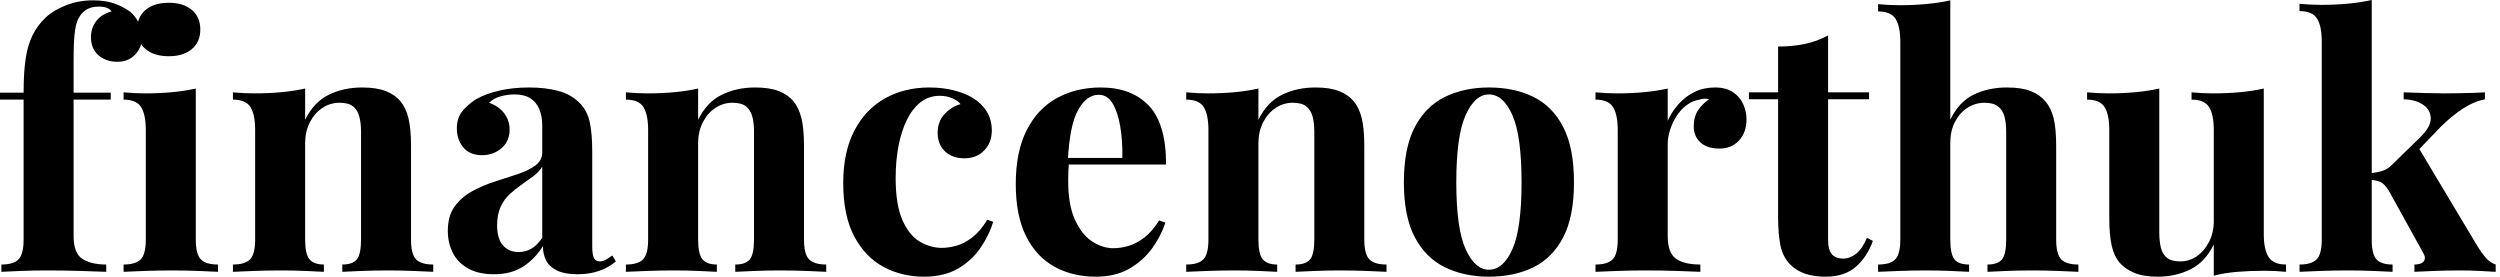 <svg baseProfile="full" height="28" version="1.1" viewBox="0 0 253 28" width="253" xmlns="http://www.w3.org/2000/svg" xmlns:ev="http://www.w3.org/2001/xml-events" xmlns:xlink="http://www.w3.org/1999/xlink"><defs /><g><path d="M10.118 0.035Q11.348 0.035 12.261 0.351Q13.174 0.668 13.877 1.194Q14.369 1.581 14.72 2.266Q15.072 2.951 15.072 3.829Q15.072 4.778 14.386 5.516Q13.701 6.253 12.577 6.253Q11.418 6.253 10.662 5.586Q9.907 4.918 9.907 3.759Q9.907 2.846 10.434 2.143Q10.961 1.44 11.98 1.159Q11.875 0.949 11.558 0.808Q11.242 0.668 10.715 0.668Q10.013 0.668 9.556 0.913Q9.099 1.159 8.818 1.581Q8.432 2.108 8.291 3.109Q8.151 4.11 8.151 6.183V9.38H11.91V10.083H8.151V23.89Q8.151 25.611 9.029 26.191Q9.907 26.77 11.453 26.77V27.508Q10.54 27.473 8.888 27.42Q7.237 27.368 5.41 27.368Q4.075 27.368 2.793 27.42Q1.511 27.473 0.843 27.508V26.77Q2.073 26.77 2.582 26.243Q3.092 25.716 3.092 24.241V10.083H0.703V9.38H3.092Q3.092 7.307 3.302 5.92Q3.513 4.532 4.005 3.548Q4.497 2.565 5.305 1.792Q6.078 1.054 7.36 0.545Q8.642 0.035 10.118 0.035Z M17.777 0.281Q19.252 0.281 20.113 1.001Q20.974 1.721 20.974 2.986Q20.974 4.251 20.113 4.971Q19.252 5.691 17.777 5.691Q16.301 5.691 15.44 4.971Q14.58 4.251 14.58 2.986Q14.58 1.721 15.44 1.001Q16.301 0.281 17.777 0.281ZM20.517 8.959V24.241Q20.517 25.716 21.026 26.243Q21.536 26.77 22.765 26.77V27.508Q22.133 27.473 20.798 27.42Q19.463 27.368 18.093 27.368Q16.723 27.368 15.317 27.42Q13.912 27.473 13.21 27.508V26.77Q14.439 26.77 14.949 26.243Q15.458 25.716 15.458 24.241V13.174Q15.458 11.593 14.984 10.838Q14.509 10.083 13.21 10.083V9.345Q14.334 9.45 15.388 9.45Q16.863 9.45 18.146 9.327Q19.428 9.205 20.517 8.959Z M37.345 8.853Q38.821 8.853 39.752 9.222Q40.683 9.591 41.21 10.223Q41.772 10.891 42.035 11.945Q42.299 12.999 42.299 14.79V24.241Q42.299 25.716 42.808 26.243Q43.317 26.77 44.547 26.77V27.508Q43.88 27.473 42.545 27.42Q41.21 27.368 39.91 27.368Q38.575 27.368 37.292 27.42Q36.01 27.473 35.343 27.508V26.77Q36.396 26.77 36.818 26.243Q37.24 25.716 37.24 24.241V13.315Q37.24 12.437 37.064 11.787Q36.888 11.137 36.432 10.768Q35.975 10.399 35.061 10.399Q34.113 10.399 33.322 10.926Q32.532 11.453 32.058 12.384Q31.583 13.315 31.583 14.474V24.241Q31.583 25.716 32.023 26.243Q32.462 26.77 33.481 26.77V27.508Q32.848 27.473 31.636 27.42Q30.424 27.368 29.124 27.368Q27.789 27.368 26.384 27.42Q24.979 27.473 24.276 27.508V26.77Q25.506 26.77 26.015 26.243Q26.524 25.716 26.524 24.241V13.174Q26.524 11.593 26.05 10.838Q25.576 10.083 24.276 10.083V9.345Q25.4 9.45 26.454 9.45Q27.93 9.45 29.212 9.327Q30.494 9.205 31.583 8.959V12.12Q32.462 10.329 33.972 9.591Q35.483 8.853 37.345 8.853Z M50.695 27.754Q49.114 27.754 48.06 27.157Q47.006 26.56 46.514 25.558Q46.023 24.557 46.023 23.363Q46.023 21.852 46.708 20.903Q47.393 19.955 48.482 19.358Q49.571 18.76 50.783 18.374Q51.995 17.987 53.102 17.619Q54.208 17.25 54.893 16.74Q55.578 16.231 55.578 15.423V12.683Q55.578 11.769 55.28 11.049Q54.981 10.329 54.366 9.942Q53.752 9.556 52.768 9.556Q52.065 9.556 51.363 9.749Q50.66 9.942 50.203 10.399Q51.187 10.75 51.731 11.471Q52.276 12.191 52.276 13.104Q52.276 14.299 51.45 15.001Q50.625 15.704 49.501 15.704Q48.236 15.704 47.586 14.913Q46.936 14.123 46.936 12.999Q46.936 11.98 47.445 11.312Q47.955 10.645 48.868 10.048Q49.852 9.486 51.24 9.169Q52.627 8.853 54.243 8.853Q55.859 8.853 57.159 9.187Q58.459 9.521 59.338 10.399Q60.146 11.207 60.391 12.384Q60.637 13.561 60.637 15.353V24.908Q60.637 25.787 60.813 26.12Q60.989 26.454 61.41 26.454Q61.726 26.454 62.025 26.279Q62.324 26.103 62.675 25.857L63.026 26.454Q62.289 27.087 61.322 27.42Q60.356 27.754 59.162 27.754Q57.862 27.754 57.089 27.385Q56.316 27.016 55.982 26.384Q55.649 25.752 55.649 24.908Q54.806 26.243 53.611 26.999Q52.417 27.754 50.695 27.754ZM53.189 25.506Q53.892 25.506 54.472 25.172Q55.051 24.838 55.578 24.065V16.863Q55.262 17.39 54.7 17.812Q54.138 18.233 53.506 18.673Q52.873 19.112 52.294 19.639Q51.714 20.166 51.363 20.939Q51.011 21.711 51.011 22.801Q51.011 24.171 51.609 24.838Q52.206 25.506 53.189 25.506Z M77.114 8.853Q78.59 8.853 79.521 9.222Q80.452 9.591 80.979 10.223Q81.541 10.891 81.804 11.945Q82.068 12.999 82.068 14.79V24.241Q82.068 25.716 82.577 26.243Q83.087 26.77 84.316 26.77V27.508Q83.649 27.473 82.314 27.42Q80.979 27.368 79.679 27.368Q78.344 27.368 77.061 27.42Q75.779 27.473 75.112 27.508V26.77Q76.166 26.77 76.587 26.243Q77.009 25.716 77.009 24.241V13.315Q77.009 12.437 76.833 11.787Q76.657 11.137 76.201 10.768Q75.744 10.399 74.831 10.399Q73.882 10.399 73.092 10.926Q72.301 11.453 71.827 12.384Q71.353 13.315 71.353 14.474V24.241Q71.353 25.716 71.792 26.243Q72.231 26.77 73.25 26.77V27.508Q72.617 27.473 71.405 27.42Q70.193 27.368 68.893 27.368Q67.558 27.368 66.153 27.42Q64.748 27.473 64.045 27.508V26.77Q65.275 26.77 65.784 26.243Q66.294 25.716 66.294 24.241V13.174Q66.294 11.593 65.819 10.838Q65.345 10.083 64.045 10.083V9.345Q65.169 9.45 66.223 9.45Q67.699 9.45 68.981 9.327Q70.263 9.205 71.353 8.959V12.12Q72.231 10.329 73.742 9.591Q75.252 8.853 77.114 8.853Z M94.75 8.853Q96.12 8.853 97.262 9.152Q98.404 9.45 99.142 9.907Q100.055 10.469 100.565 11.295Q101.074 12.12 101.074 13.21Q101.074 14.439 100.301 15.23Q99.528 16.02 98.299 16.02Q97.069 16.02 96.331 15.317Q95.593 14.615 95.593 13.42Q95.593 12.296 96.296 11.541Q96.999 10.785 97.912 10.54Q97.631 10.188 97.069 9.942Q96.507 9.696 95.804 9.696Q94.715 9.696 93.89 10.329Q93.064 10.961 92.502 12.085Q91.94 13.21 91.641 14.72Q91.343 16.231 91.343 18.023Q91.343 20.728 92.028 22.274Q92.713 23.819 93.784 24.452Q94.856 25.084 96.015 25.084Q96.683 25.084 97.473 24.873Q98.263 24.662 99.089 24.03Q99.915 23.398 100.617 22.238L101.215 22.449Q100.828 23.749 99.95 25.049Q99.072 26.349 97.666 27.174Q96.261 28.0 94.223 28.0Q91.94 28.0 90.095 26.999Q88.251 25.997 87.144 23.907Q86.038 21.817 86.038 18.514Q86.038 15.353 87.179 13.192Q88.321 11.031 90.289 9.942Q92.256 8.853 94.75 8.853Z M112.105 8.853Q115.197 8.853 116.954 10.68Q118.71 12.507 118.71 16.652H107.152L107.082 15.985H114.284Q114.319 14.263 114.073 12.806Q113.827 11.348 113.3 10.469Q112.773 9.591 111.895 9.591Q110.665 9.591 109.804 11.137Q108.944 12.683 108.768 16.266L108.873 16.477Q108.838 16.898 108.821 17.355Q108.803 17.812 108.803 18.304Q108.803 20.728 109.488 22.238Q110.173 23.749 111.227 24.434Q112.281 25.119 113.37 25.119Q114.108 25.119 114.898 24.891Q115.689 24.662 116.497 24.048Q117.305 23.433 118.008 22.309L118.64 22.519Q118.218 23.854 117.305 25.119Q116.391 26.384 114.986 27.192Q113.581 28.0 111.614 28.0Q109.225 28.0 107.398 26.981Q105.571 25.962 104.535 23.89Q103.498 21.817 103.498 18.62Q103.498 15.353 104.605 13.174Q105.711 10.996 107.661 9.925Q109.611 8.853 112.105 8.853Z M133.817 8.853Q135.292 8.853 136.223 9.222Q137.154 9.591 137.681 10.223Q138.243 10.891 138.507 11.945Q138.77 12.999 138.77 14.79V24.241Q138.77 25.716 139.28 26.243Q139.789 26.77 141.019 26.77V27.508Q140.351 27.473 139.016 27.42Q137.681 27.368 136.381 27.368Q135.046 27.368 133.764 27.42Q132.482 27.473 131.814 27.508V26.77Q132.868 26.77 133.29 26.243Q133.711 25.716 133.711 24.241V13.315Q133.711 12.437 133.536 11.787Q133.36 11.137 132.903 10.768Q132.447 10.399 131.533 10.399Q130.585 10.399 129.794 10.926Q129.004 11.453 128.529 12.384Q128.055 13.315 128.055 14.474V24.241Q128.055 25.716 128.494 26.243Q128.934 26.77 129.952 26.77V27.508Q129.32 27.473 128.108 27.42Q126.896 27.368 125.596 27.368Q124.261 27.368 122.856 27.42Q121.45 27.473 120.748 27.508V26.77Q121.977 26.77 122.487 26.243Q122.996 25.716 122.996 24.241V13.174Q122.996 11.593 122.522 10.838Q122.048 10.083 120.748 10.083V9.345Q121.872 9.45 122.926 9.45Q124.402 9.45 125.684 9.327Q126.966 9.205 128.055 8.959V12.12Q128.934 10.329 130.444 9.591Q131.955 8.853 133.817 8.853Z M151.383 8.853Q153.947 8.853 155.88 9.802Q157.812 10.75 158.901 12.858Q159.99 14.966 159.99 18.444Q159.99 21.922 158.901 24.013Q157.812 26.103 155.88 27.051Q153.947 28.0 151.383 28.0Q148.888 28.0 146.939 27.051Q144.989 26.103 143.882 24.013Q142.775 21.922 142.775 18.444Q142.775 14.966 143.882 12.858Q144.989 10.75 146.939 9.802Q148.888 8.853 151.383 8.853ZM151.383 9.556Q149.977 9.556 149.029 11.646Q148.08 13.737 148.08 18.444Q148.08 23.152 149.029 25.225Q149.977 27.297 151.383 27.297Q152.823 27.297 153.754 25.225Q154.685 23.152 154.685 18.444Q154.685 13.737 153.754 11.646Q152.823 9.556 151.383 9.556Z M174.253 8.853Q175.378 8.853 176.08 9.327Q176.783 9.802 177.117 10.54Q177.45 11.277 177.45 12.085Q177.45 13.385 176.695 14.211Q175.94 15.036 174.71 15.036Q173.481 15.036 172.795 14.422Q172.11 13.807 172.11 12.788Q172.11 11.804 172.55 11.154Q172.989 10.504 173.656 10.048Q173.164 9.907 172.673 10.083Q172.005 10.188 171.408 10.627Q170.811 11.066 170.389 11.716Q169.967 12.366 169.721 13.122Q169.476 13.877 169.476 14.58V23.89Q169.476 25.576 170.301 26.173Q171.127 26.77 172.778 26.77V27.508Q171.97 27.473 170.424 27.42Q168.878 27.368 167.192 27.368Q165.787 27.368 164.346 27.42Q162.906 27.473 162.168 27.508V26.77Q163.398 26.77 163.907 26.243Q164.417 25.716 164.417 24.241V13.174Q164.417 11.593 163.942 10.838Q163.468 10.083 162.168 10.083V9.345Q163.292 9.45 164.346 9.45Q165.822 9.45 167.104 9.327Q168.386 9.205 169.476 8.959V12.226Q169.897 11.277 170.6 10.504Q171.302 9.731 172.216 9.292Q173.129 8.853 174.253 8.853Z M185.706 3.583V9.345H189.852V10.048H185.706V24.241Q185.706 25.295 186.093 25.734Q186.479 26.173 187.252 26.173Q187.885 26.173 188.517 25.699Q189.149 25.225 189.641 24.065L190.238 24.381Q189.676 25.962 188.535 26.981Q187.393 28.0 185.425 28.0Q184.266 28.0 183.388 27.701Q182.509 27.403 181.912 26.806Q181.139 26.033 180.893 24.891Q180.647 23.749 180.647 21.922V10.048H177.696V9.345H180.647V4.708Q182.123 4.708 183.37 4.444Q184.617 4.181 185.706 3.583Z M198.073 0.035V12.12Q198.951 10.294 200.444 9.573Q201.937 8.853 203.799 8.853Q205.31 8.853 206.223 9.222Q207.137 9.591 207.664 10.223Q208.261 10.891 208.524 11.945Q208.788 12.999 208.788 14.79V24.241Q208.788 25.716 209.297 26.243Q209.807 26.77 211.036 26.77V27.508Q210.369 27.473 209.016 27.42Q207.664 27.368 206.399 27.368Q205.029 27.368 203.747 27.42Q202.464 27.473 201.832 27.508V26.77Q202.886 26.77 203.307 26.243Q203.729 25.716 203.729 24.241V13.315Q203.729 12.437 203.553 11.787Q203.378 11.137 202.903 10.768Q202.429 10.399 201.551 10.399Q200.602 10.399 199.812 10.908Q199.021 11.418 198.547 12.331Q198.073 13.245 198.073 14.439V24.241Q198.073 25.716 198.494 26.243Q198.916 26.77 199.97 26.77V27.508Q199.338 27.473 198.108 27.42Q196.878 27.368 195.614 27.368Q194.243 27.368 192.856 27.42Q191.468 27.473 190.765 27.508V26.77Q191.995 26.77 192.504 26.243Q193.014 25.716 193.014 24.241V4.251Q193.014 2.67 192.54 1.915Q192.065 1.159 190.765 1.159V0.422Q191.89 0.527 192.944 0.527Q194.384 0.527 195.684 0.404Q196.984 0.281 198.073 0.035Z M229.797 8.959V23.679Q229.797 25.26 230.289 26.015Q230.78 26.77 232.045 26.77V27.508Q230.956 27.403 229.867 27.403Q228.391 27.403 227.127 27.508Q225.862 27.614 224.738 27.895V24.733Q223.895 26.489 222.402 27.245Q220.908 28.0 219.082 28.0Q217.606 28.0 216.693 27.614Q215.779 27.227 215.252 26.63Q214.655 25.962 214.409 24.873Q214.163 23.784 214.163 22.063V13.174Q214.163 11.593 213.689 10.838Q213.215 10.083 211.915 10.083V9.345Q213.039 9.45 214.093 9.45Q215.568 9.45 216.851 9.327Q218.133 9.205 219.222 8.959V23.503Q219.222 24.381 219.38 25.049Q219.538 25.716 219.995 26.085Q220.452 26.454 221.33 26.454Q222.279 26.454 223.034 25.927Q223.789 25.4 224.263 24.469Q224.738 23.538 224.738 22.379V13.174Q224.738 11.593 224.263 10.838Q223.789 10.083 222.489 10.083V9.345Q223.614 9.45 224.668 9.45Q226.143 9.45 227.425 9.327Q228.708 9.205 229.797 8.959Z M240.723 0.0V24.241Q240.723 25.716 241.197 26.243Q241.671 26.77 242.831 26.77V27.508Q242.163 27.473 240.881 27.42Q239.598 27.368 238.263 27.368Q236.893 27.368 235.506 27.42Q234.118 27.473 233.415 27.508V26.77Q234.645 26.77 235.154 26.243Q235.664 25.716 235.664 24.241V4.216Q235.664 2.635 235.189 1.88Q234.715 1.124 233.415 1.124V0.386Q234.54 0.492 235.593 0.492Q237.034 0.492 238.334 0.369Q239.634 0.246 240.723 0.0ZM252.176 9.345V10.048Q251.087 10.258 249.997 10.961Q248.908 11.664 247.784 12.753L245.079 15.563L245.43 14.896L251.438 24.944Q251.824 25.576 252.246 26.068Q252.668 26.56 253.265 26.77V27.508Q252.738 27.473 251.684 27.42Q250.63 27.368 249.576 27.368Q248.276 27.368 246.976 27.42Q245.676 27.473 245.044 27.508V26.77Q245.747 26.77 245.992 26.437Q246.238 26.103 245.922 25.576L242.444 19.287Q242.023 18.62 241.619 18.427Q241.215 18.233 240.547 18.198V17.531Q241.285 17.46 241.829 17.285Q242.374 17.109 242.831 16.617L245.501 14.018Q246.695 12.893 246.695 12.015Q246.695 11.137 245.94 10.61Q245.184 10.083 243.955 10.048V9.345Q244.939 9.38 246.098 9.415Q247.257 9.45 248.065 9.45Q248.768 9.45 249.558 9.433Q250.349 9.415 251.051 9.398Q251.754 9.38 252.176 9.345Z " fill="rgb(0,0,0)" transform="translate(-0.703, 0)" /></g></svg>